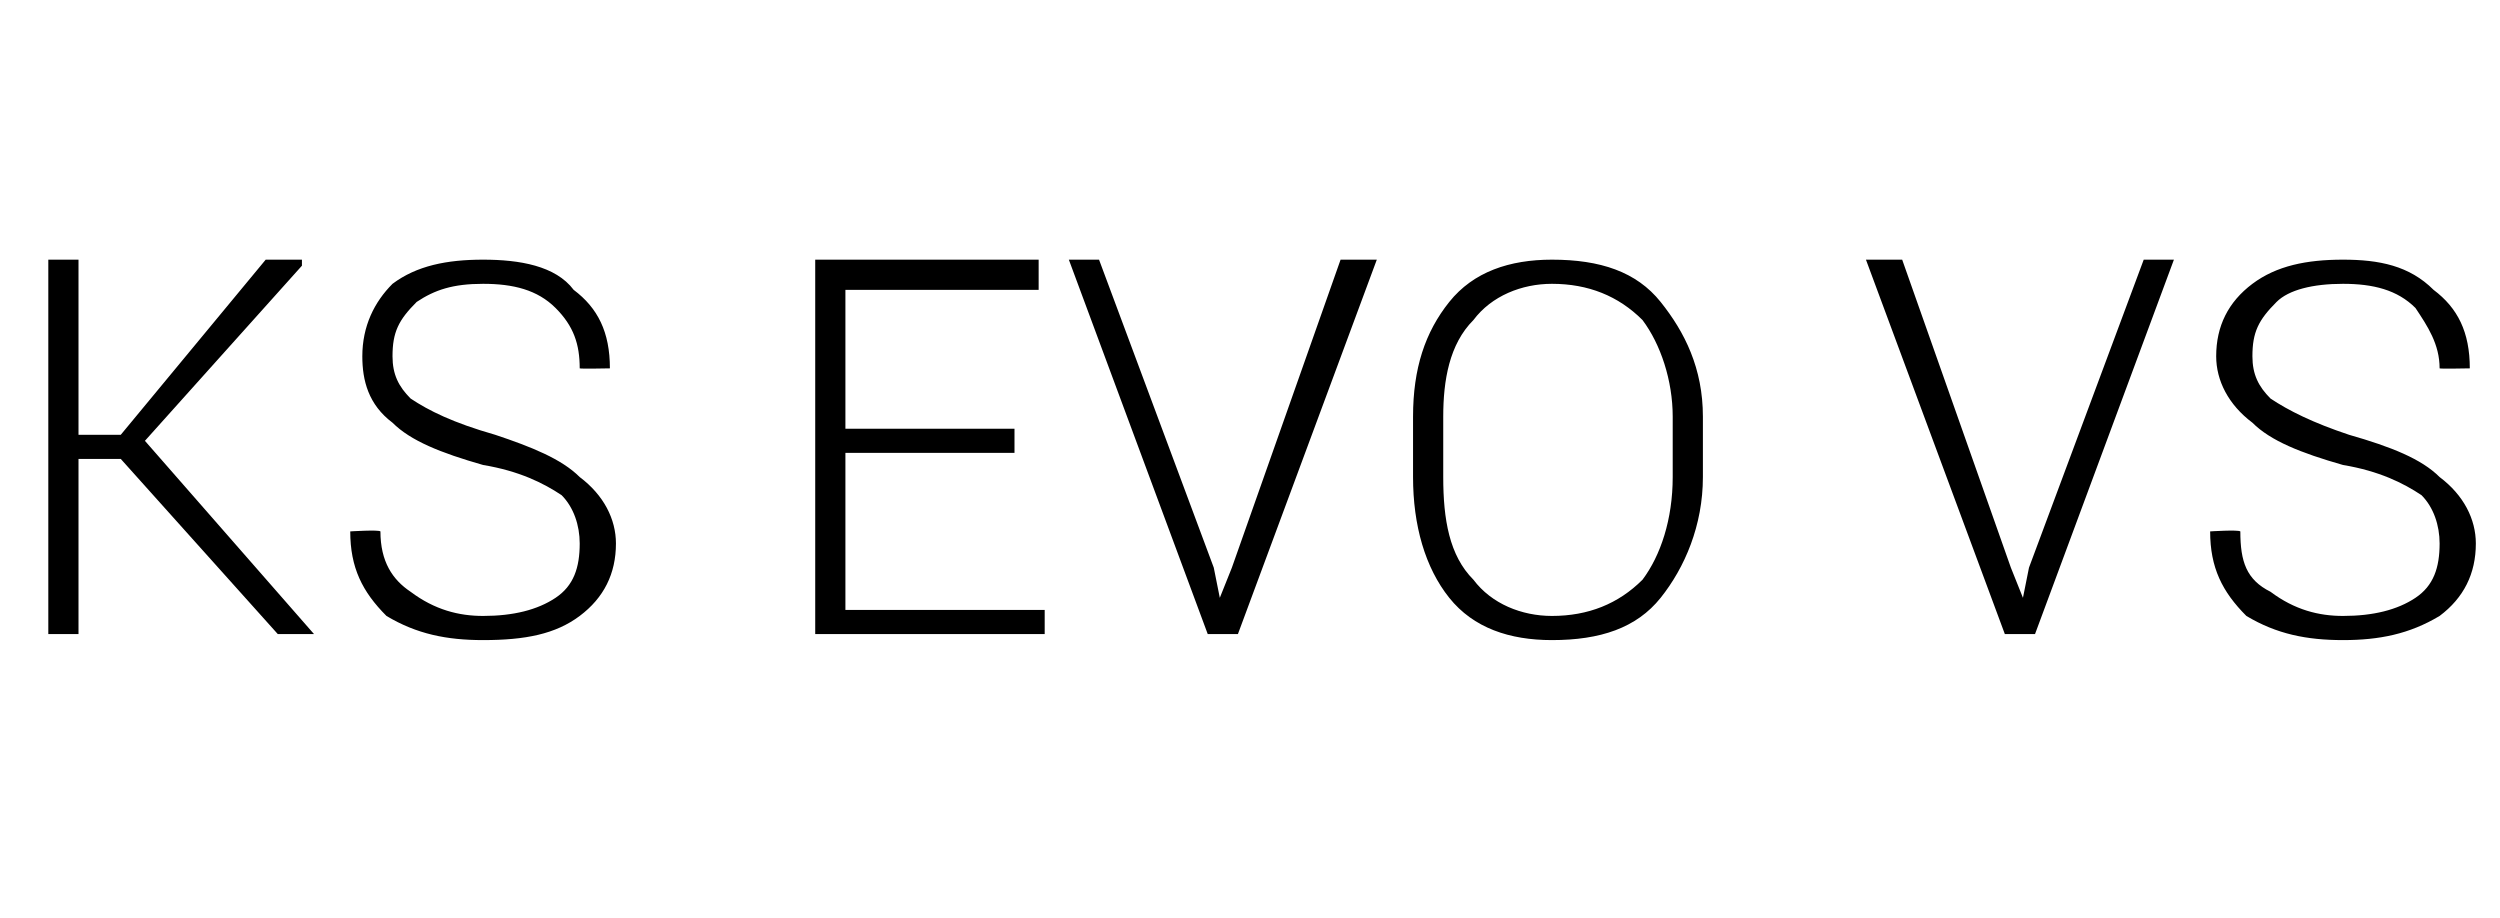 <?xml version="1.0" standalone="no"?><!DOCTYPE svg PUBLIC "-//W3C//DTD SVG 1.1//EN" "http://www.w3.org/Graphics/SVG/1.1/DTD/svg11.dtd"><svg xmlns="http://www.w3.org/2000/svg" version="1.1" width="41.4px" height="15.2px" viewBox="0 -4 41.4 15.2" style="top:-4px">  <desc>KS EVO VS</desc>  <defs/>  <g id="Polygon241994">    <path d="M 2 3.6 L 1.3 3.6 L 1.3 6.5 L 0.8 6.5 L 0.8 0.3 L 1.3 0.3 L 1.3 3.2 L 2 3.2 L 4.4 0.3 L 5 0.3 L 5 0.4 L 2.4 3.3 L 5.2 6.5 L 5.2 6.5 L 4.6 6.5 L 2 3.6 Z M 9.6 5 C 9.6 4.7 9.5 4.4 9.3 4.2 C 9 4 8.6 3.8 8 3.7 C 7.3 3.5 6.8 3.3 6.5 3 C 6.1 2.7 6 2.3 6 1.9 C 6 1.4 6.2 1 6.5 0.7 C 6.9 0.4 7.4 0.3 8 0.3 C 8.6 0.3 9.2 0.4 9.5 0.8 C 9.9 1.1 10.1 1.5 10.1 2.1 C 10.09 2.08 10.1 2.1 10.1 2.1 C 10.1 2.1 9.61 2.11 9.6 2.1 C 9.6 1.7 9.5 1.4 9.2 1.1 C 8.9 0.8 8.5 0.7 8 0.7 C 7.5 0.7 7.2 0.8 6.9 1 C 6.6 1.3 6.5 1.5 6.5 1.9 C 6.5 2.2 6.6 2.4 6.8 2.6 C 7.1 2.8 7.5 3 8.2 3.2 C 8.8 3.4 9.3 3.6 9.6 3.9 C 10 4.2 10.2 4.6 10.2 5 C 10.2 5.5 10 5.9 9.6 6.2 C 9.2 6.5 8.7 6.6 8 6.6 C 7.4 6.6 6.9 6.5 6.4 6.2 C 6 5.8 5.8 5.4 5.8 4.8 C 5.79 4.8 5.8 4.8 5.8 4.8 C 5.8 4.8 6.27 4.77 6.3 4.8 C 6.3 5.3 6.5 5.6 6.8 5.8 C 7.2 6.1 7.6 6.2 8 6.2 C 8.5 6.2 8.9 6.1 9.2 5.9 C 9.5 5.7 9.6 5.4 9.6 5 Z M 16.8 3.5 L 14 3.5 L 14 6.1 L 17.3 6.1 L 17.3 6.5 L 13.5 6.5 L 13.5 0.3 L 17.2 0.3 L 17.2 0.8 L 14 0.8 L 14 3.1 L 16.8 3.1 L 16.8 3.5 Z M 20.1 5.4 L 20.2 5.9 L 20.2 5.9 L 20.4 5.4 L 22.2 0.3 L 22.8 0.3 L 20.5 6.5 L 20 6.5 L 17.7 0.3 L 18.2 0.3 L 20.1 5.4 Z M 28.2 3.9 C 28.2 4.7 27.9 5.4 27.5 5.9 C 27.1 6.4 26.5 6.6 25.7 6.6 C 25 6.6 24.4 6.4 24 5.9 C 23.6 5.4 23.4 4.7 23.4 3.9 C 23.4 3.9 23.4 2.9 23.4 2.9 C 23.4 2.1 23.6 1.5 24 1 C 24.4 0.5 25 0.3 25.7 0.3 C 26.5 0.3 27.1 0.5 27.5 1 C 27.9 1.5 28.2 2.1 28.2 2.9 C 28.2 2.9 28.2 3.9 28.2 3.9 Z M 27.7 2.9 C 27.7 2.3 27.5 1.7 27.2 1.3 C 26.8 0.9 26.3 0.7 25.7 0.7 C 25.2 0.7 24.7 0.9 24.4 1.3 C 24 1.7 23.9 2.3 23.9 2.9 C 23.9 2.9 23.9 3.9 23.9 3.9 C 23.9 4.6 24 5.2 24.4 5.6 C 24.7 6 25.2 6.2 25.7 6.2 C 26.3 6.2 26.8 6 27.2 5.6 C 27.5 5.2 27.7 4.6 27.7 3.9 C 27.7 3.9 27.7 2.9 27.7 2.9 Z M 33.3 5.4 L 33.5 5.9 L 33.5 5.9 L 33.6 5.4 L 35.5 0.3 L 36 0.3 L 33.7 6.5 L 33.2 6.5 L 30.9 0.3 L 31.5 0.3 L 33.3 5.4 Z M 40.4 5 C 40.4 4.7 40.3 4.4 40.1 4.2 C 39.8 4 39.4 3.8 38.8 3.7 C 38.1 3.5 37.6 3.3 37.3 3 C 36.9 2.7 36.7 2.3 36.7 1.9 C 36.7 1.4 36.9 1 37.3 0.7 C 37.7 0.4 38.2 0.3 38.8 0.3 C 39.4 0.3 39.9 0.4 40.3 0.8 C 40.7 1.1 40.9 1.5 40.9 2.1 C 40.88 2.08 40.9 2.1 40.9 2.1 C 40.9 2.1 40.4 2.11 40.4 2.1 C 40.4 1.7 40.2 1.4 40 1.1 C 39.7 0.8 39.3 0.7 38.8 0.7 C 38.3 0.7 37.9 0.8 37.7 1 C 37.4 1.3 37.3 1.5 37.3 1.9 C 37.3 2.2 37.4 2.4 37.6 2.6 C 37.9 2.8 38.3 3 38.9 3.2 C 39.6 3.4 40.1 3.6 40.4 3.9 C 40.8 4.2 41 4.6 41 5 C 41 5.5 40.8 5.9 40.4 6.2 C 39.9 6.5 39.4 6.6 38.8 6.6 C 38.2 6.6 37.7 6.5 37.2 6.2 C 36.8 5.8 36.6 5.4 36.6 4.8 C 36.58 4.8 36.6 4.8 36.6 4.8 C 36.6 4.8 37.06 4.77 37.1 4.8 C 37.1 5.3 37.2 5.6 37.6 5.8 C 38 6.1 38.4 6.2 38.8 6.2 C 39.3 6.2 39.7 6.1 40 5.9 C 40.3 5.7 40.4 5.4 40.4 5 Z " stroke="none" fill="#000"/>  </g></svg>